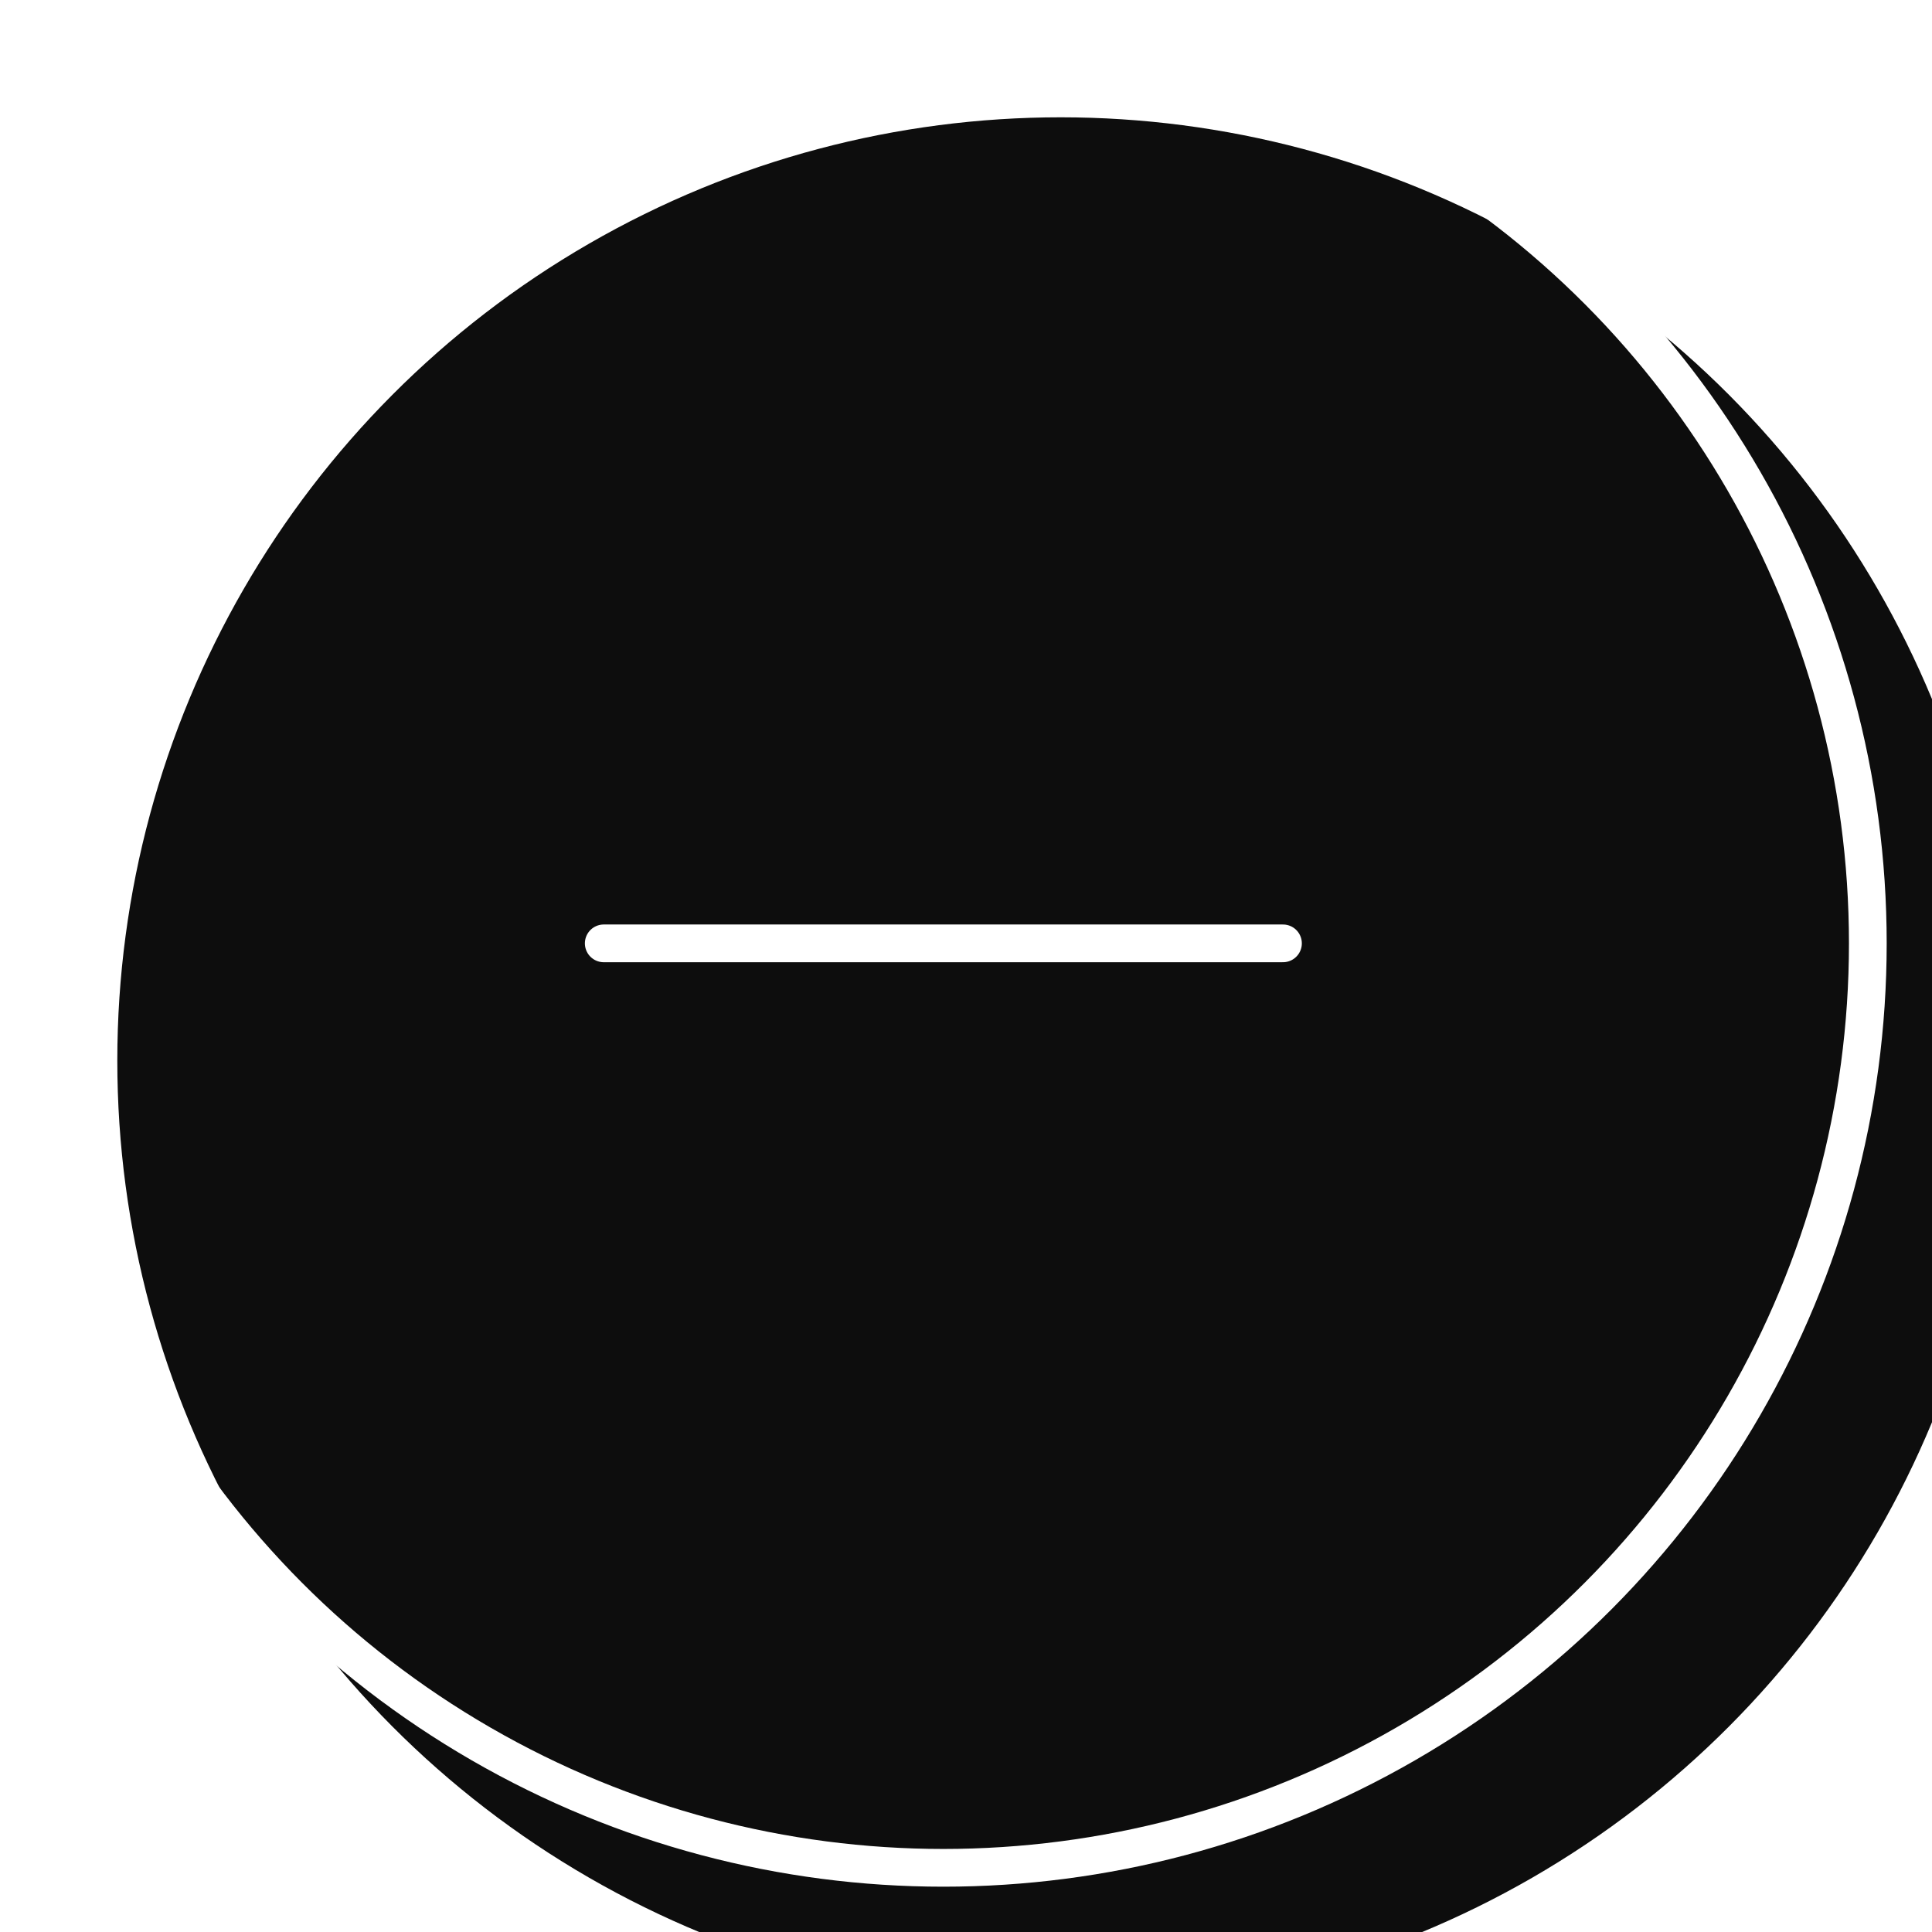 <?xml version="1.0" encoding="UTF-8"?> <svg xmlns="http://www.w3.org/2000/svg" width="32" height="32" viewBox="0 0 32 32" fill="none"><g filter="url(#filter0_i_3974_1625)"><circle cx="15.625" cy="15.625" r="15.625" fill="#0D0D0D"></circle></g><circle cx="15.625" cy="15.625" r="15.312" stroke="white" stroke-width="0.625"></circle><path d="M21.25 15.625L10 15.625" stroke="white" stroke-width="0.625" stroke-linecap="round"></path><defs><filter id="filter0_i_3974_1625" x="0" y="0" width="33.193" height="33.193" filterUnits="userSpaceOnUse" color-interpolation-filters="sRGB"><feFlood flood-opacity="0" result="BackgroundImageFix"></feFlood><feBlend mode="normal" in="SourceGraphic" in2="BackgroundImageFix" result="shape"></feBlend><feColorMatrix in="SourceAlpha" type="matrix" values="0 0 0 0 0 0 0 0 0 0 0 0 0 0 0 0 0 0 127 0" result="hardAlpha"></feColorMatrix><feOffset dx="1.943" dy="1.943"></feOffset><feGaussianBlur stdDeviation="1.457"></feGaussianBlur><feComposite in2="hardAlpha" operator="arithmetic" k2="-1" k3="1"></feComposite><feColorMatrix type="matrix" values="0 0 0 0 1 0 0 0 0 1 0 0 0 0 1 0 0 0 0.3 0"></feColorMatrix><feBlend mode="normal" in2="shape" result="effect1_innerShadow_3974_1625"></feBlend></filter></defs></svg> 
